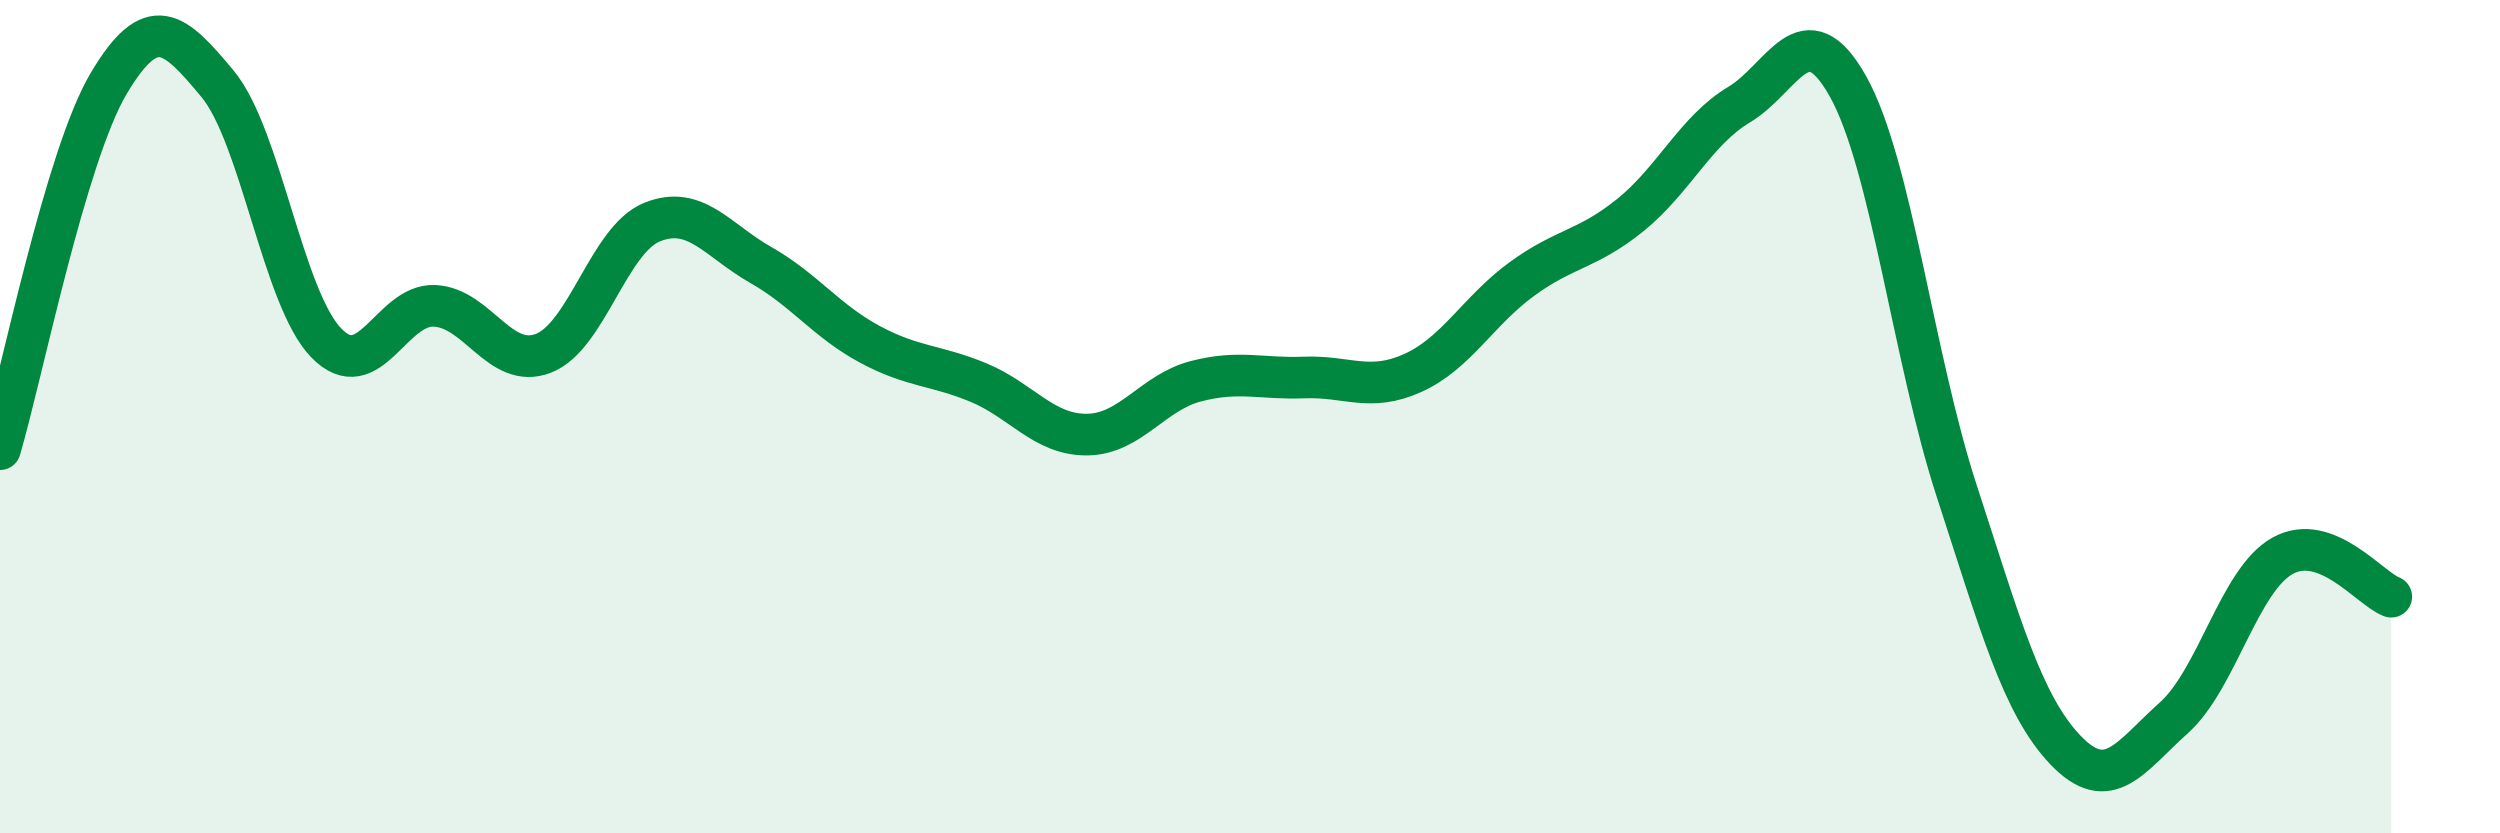 
    <svg width="60" height="20" viewBox="0 0 60 20" xmlns="http://www.w3.org/2000/svg">
      <path
        d="M 0,10.78 C 0.52,9.02 1.57,3.75 2.61,2 C 3.65,0.25 4.18,0.76 5.22,2.01 C 6.26,3.26 6.79,7.16 7.83,8.23 C 8.87,9.3 9.39,7.29 10.43,7.34 C 11.47,7.39 12,8.88 13.04,8.48 C 14.08,8.08 14.61,5.75 15.65,5.33 C 16.69,4.91 17.22,5.77 18.26,6.36 C 19.3,6.95 19.83,7.7 20.87,8.26 C 21.91,8.82 22.44,8.75 23.48,9.18 C 24.52,9.61 25.05,10.44 26.09,10.43 C 27.13,10.42 27.66,9.42 28.7,9.15 C 29.74,8.88 30.26,9.1 31.3,9.06 C 32.34,9.02 32.87,9.42 33.91,8.95 C 34.95,8.48 35.48,7.46 36.52,6.7 C 37.56,5.94 38.09,6 39.13,5.16 C 40.17,4.32 40.7,3.13 41.74,2.51 C 42.78,1.89 43.31,0.22 44.35,2.07 C 45.39,3.92 45.92,8.59 46.96,11.78 C 48,14.97 48.53,16.91 49.57,18 C 50.61,19.09 51.13,18.16 52.17,17.23 C 53.21,16.3 53.74,13.92 54.78,13.34 C 55.82,12.76 56.87,14.12 57.39,14.32L57.39 20L0 20Z"
        fill="#008740"
        opacity="0.1"
        stroke-linecap="round"
        stroke-linejoin="round"
      />
      <path
        d="M 0,10.78 C 0.52,9.02 1.57,3.75 2.61,2 C 3.65,0.25 4.18,0.76 5.22,2.01 C 6.26,3.26 6.79,7.16 7.83,8.23 C 8.87,9.3 9.39,7.29 10.43,7.34 C 11.47,7.39 12,8.88 13.04,8.48 C 14.08,8.08 14.61,5.75 15.65,5.33 C 16.69,4.91 17.22,5.77 18.26,6.36 C 19.3,6.95 19.83,7.7 20.87,8.26 C 21.91,8.82 22.44,8.75 23.48,9.18 C 24.52,9.61 25.05,10.44 26.09,10.43 C 27.13,10.42 27.66,9.42 28.7,9.15 C 29.74,8.88 30.26,9.1 31.3,9.06 C 32.34,9.02 32.87,9.42 33.91,8.95 C 34.95,8.48 35.48,7.46 36.52,6.7 C 37.56,5.94 38.09,6 39.13,5.16 C 40.17,4.32 40.7,3.13 41.74,2.51 C 42.78,1.89 43.31,0.22 44.35,2.07 C 45.39,3.92 45.92,8.59 46.96,11.78 C 48,14.97 48.53,16.91 49.57,18 C 50.61,19.09 51.13,18.16 52.17,17.23 C 53.21,16.3 53.74,13.92 54.78,13.34 C 55.82,12.76 56.87,14.12 57.39,14.32"
        stroke="#008740"
        stroke-width="1"
        fill="none"
        stroke-linecap="round"
        stroke-linejoin="round"
      />
    </svg>
  